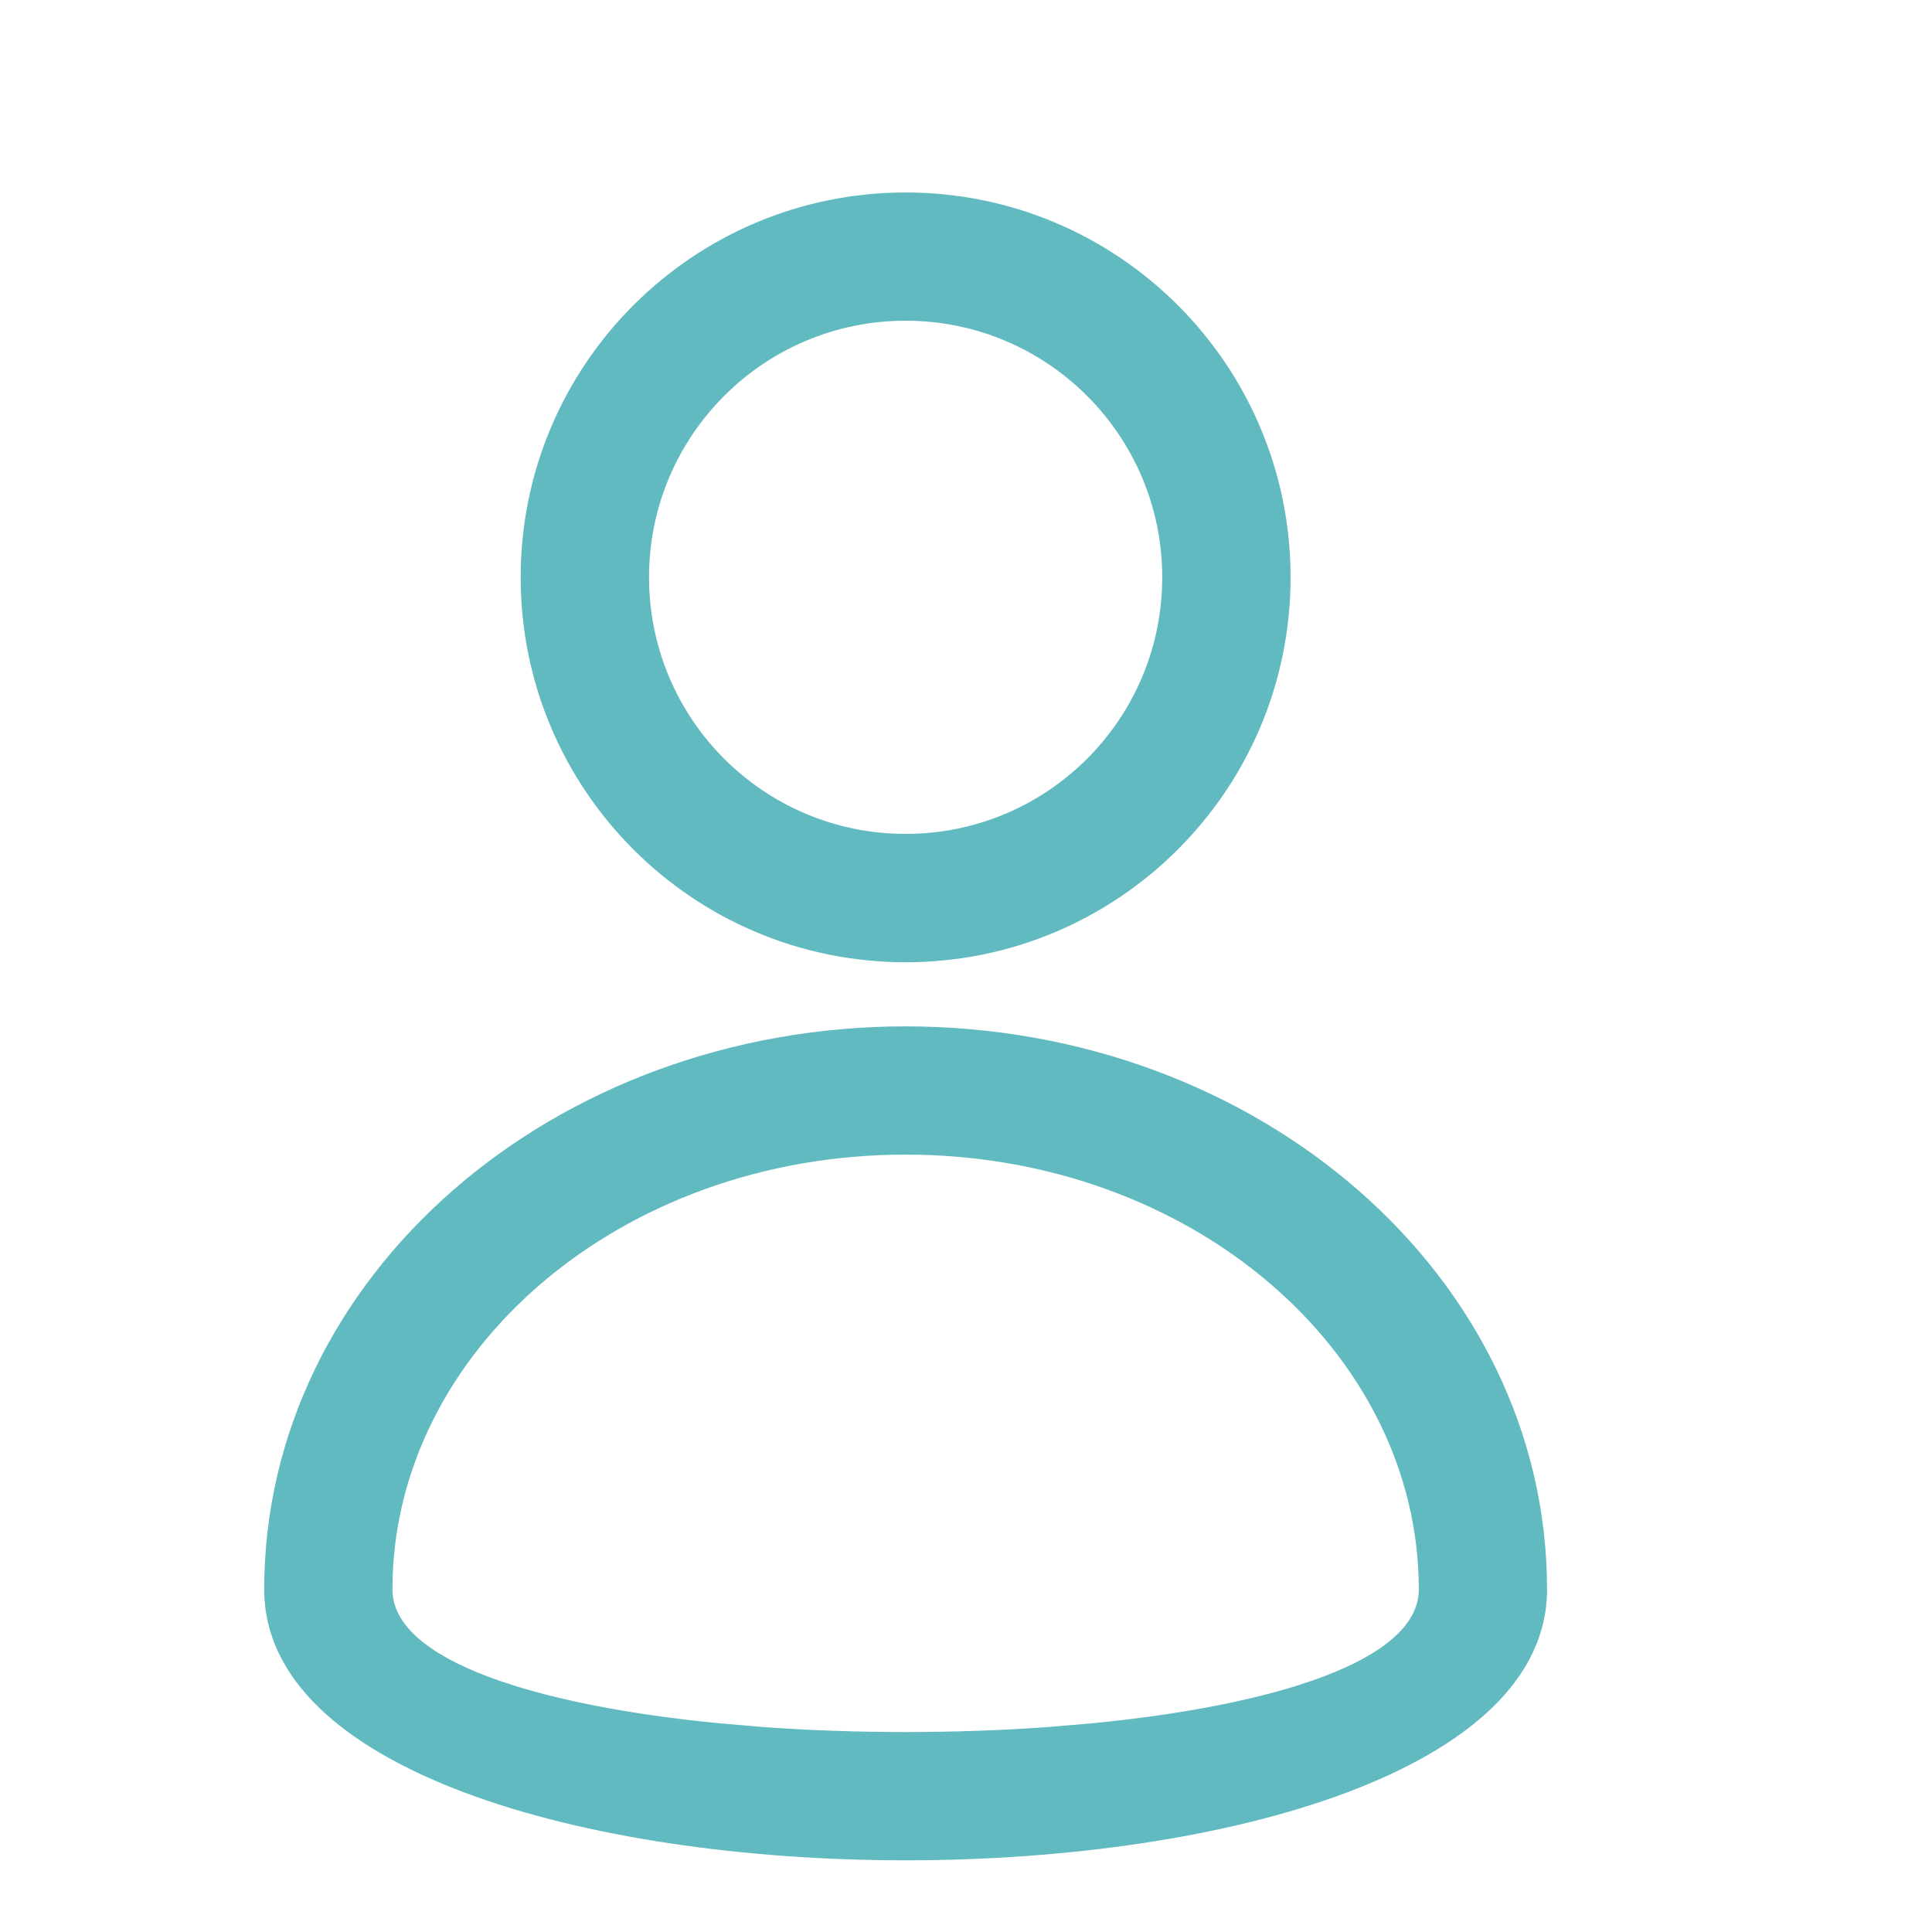 <svg width="16" height="16" viewBox="0 0 16 16" fill="none" xmlns="http://www.w3.org/2000/svg">
  <g clip-path="url(#clip0_82_11365)">
    <path fill-rule="evenodd" clip-rule="evenodd"
      d="M4.312 4.781C4.312 3.021 5.74 1.594 7.5 1.594C9.26 1.594 10.688 3.021 10.688 4.781C10.688 6.542 9.26 7.969 7.5 7.969C5.74 7.969 4.312 6.542 4.312 4.781ZM9.625 4.781C9.625 3.608 8.674 2.656 7.5 2.656C6.326 2.656 5.375 3.608 5.375 4.781C5.375 5.955 6.326 6.906 7.5 6.906C8.674 6.906 9.625 5.955 9.625 4.781Z"
      fill="#209DA7" fill-opacity="0.7" />
    <path fill-rule="evenodd" clip-rule="evenodd"
      d="M2.188 13.163C2.188 10.569 4.582 8.5 7.5 8.5C10.418 8.5 12.812 10.569 12.812 13.163C12.812 16.154 2.188 16.154 2.188 13.163ZM11.75 13.163C11.75 11.193 9.863 9.562 7.5 9.562C5.137 9.562 3.25 11.193 3.25 13.163C3.25 13.756 4.457 14.126 5.961 14.272L6.313 14.302C7.085 14.358 7.915 14.358 8.687 14.302L9.039 14.272C10.543 14.126 11.75 13.756 11.75 13.163Z"
      fill="#209DA7" fill-opacity="0.7" />
  </g>
  <defs>
    <clipPath id="clip0_82_11365">
      <rect width="16" height="16" fill="white" />
    </clipPath>
  </defs>
</svg>